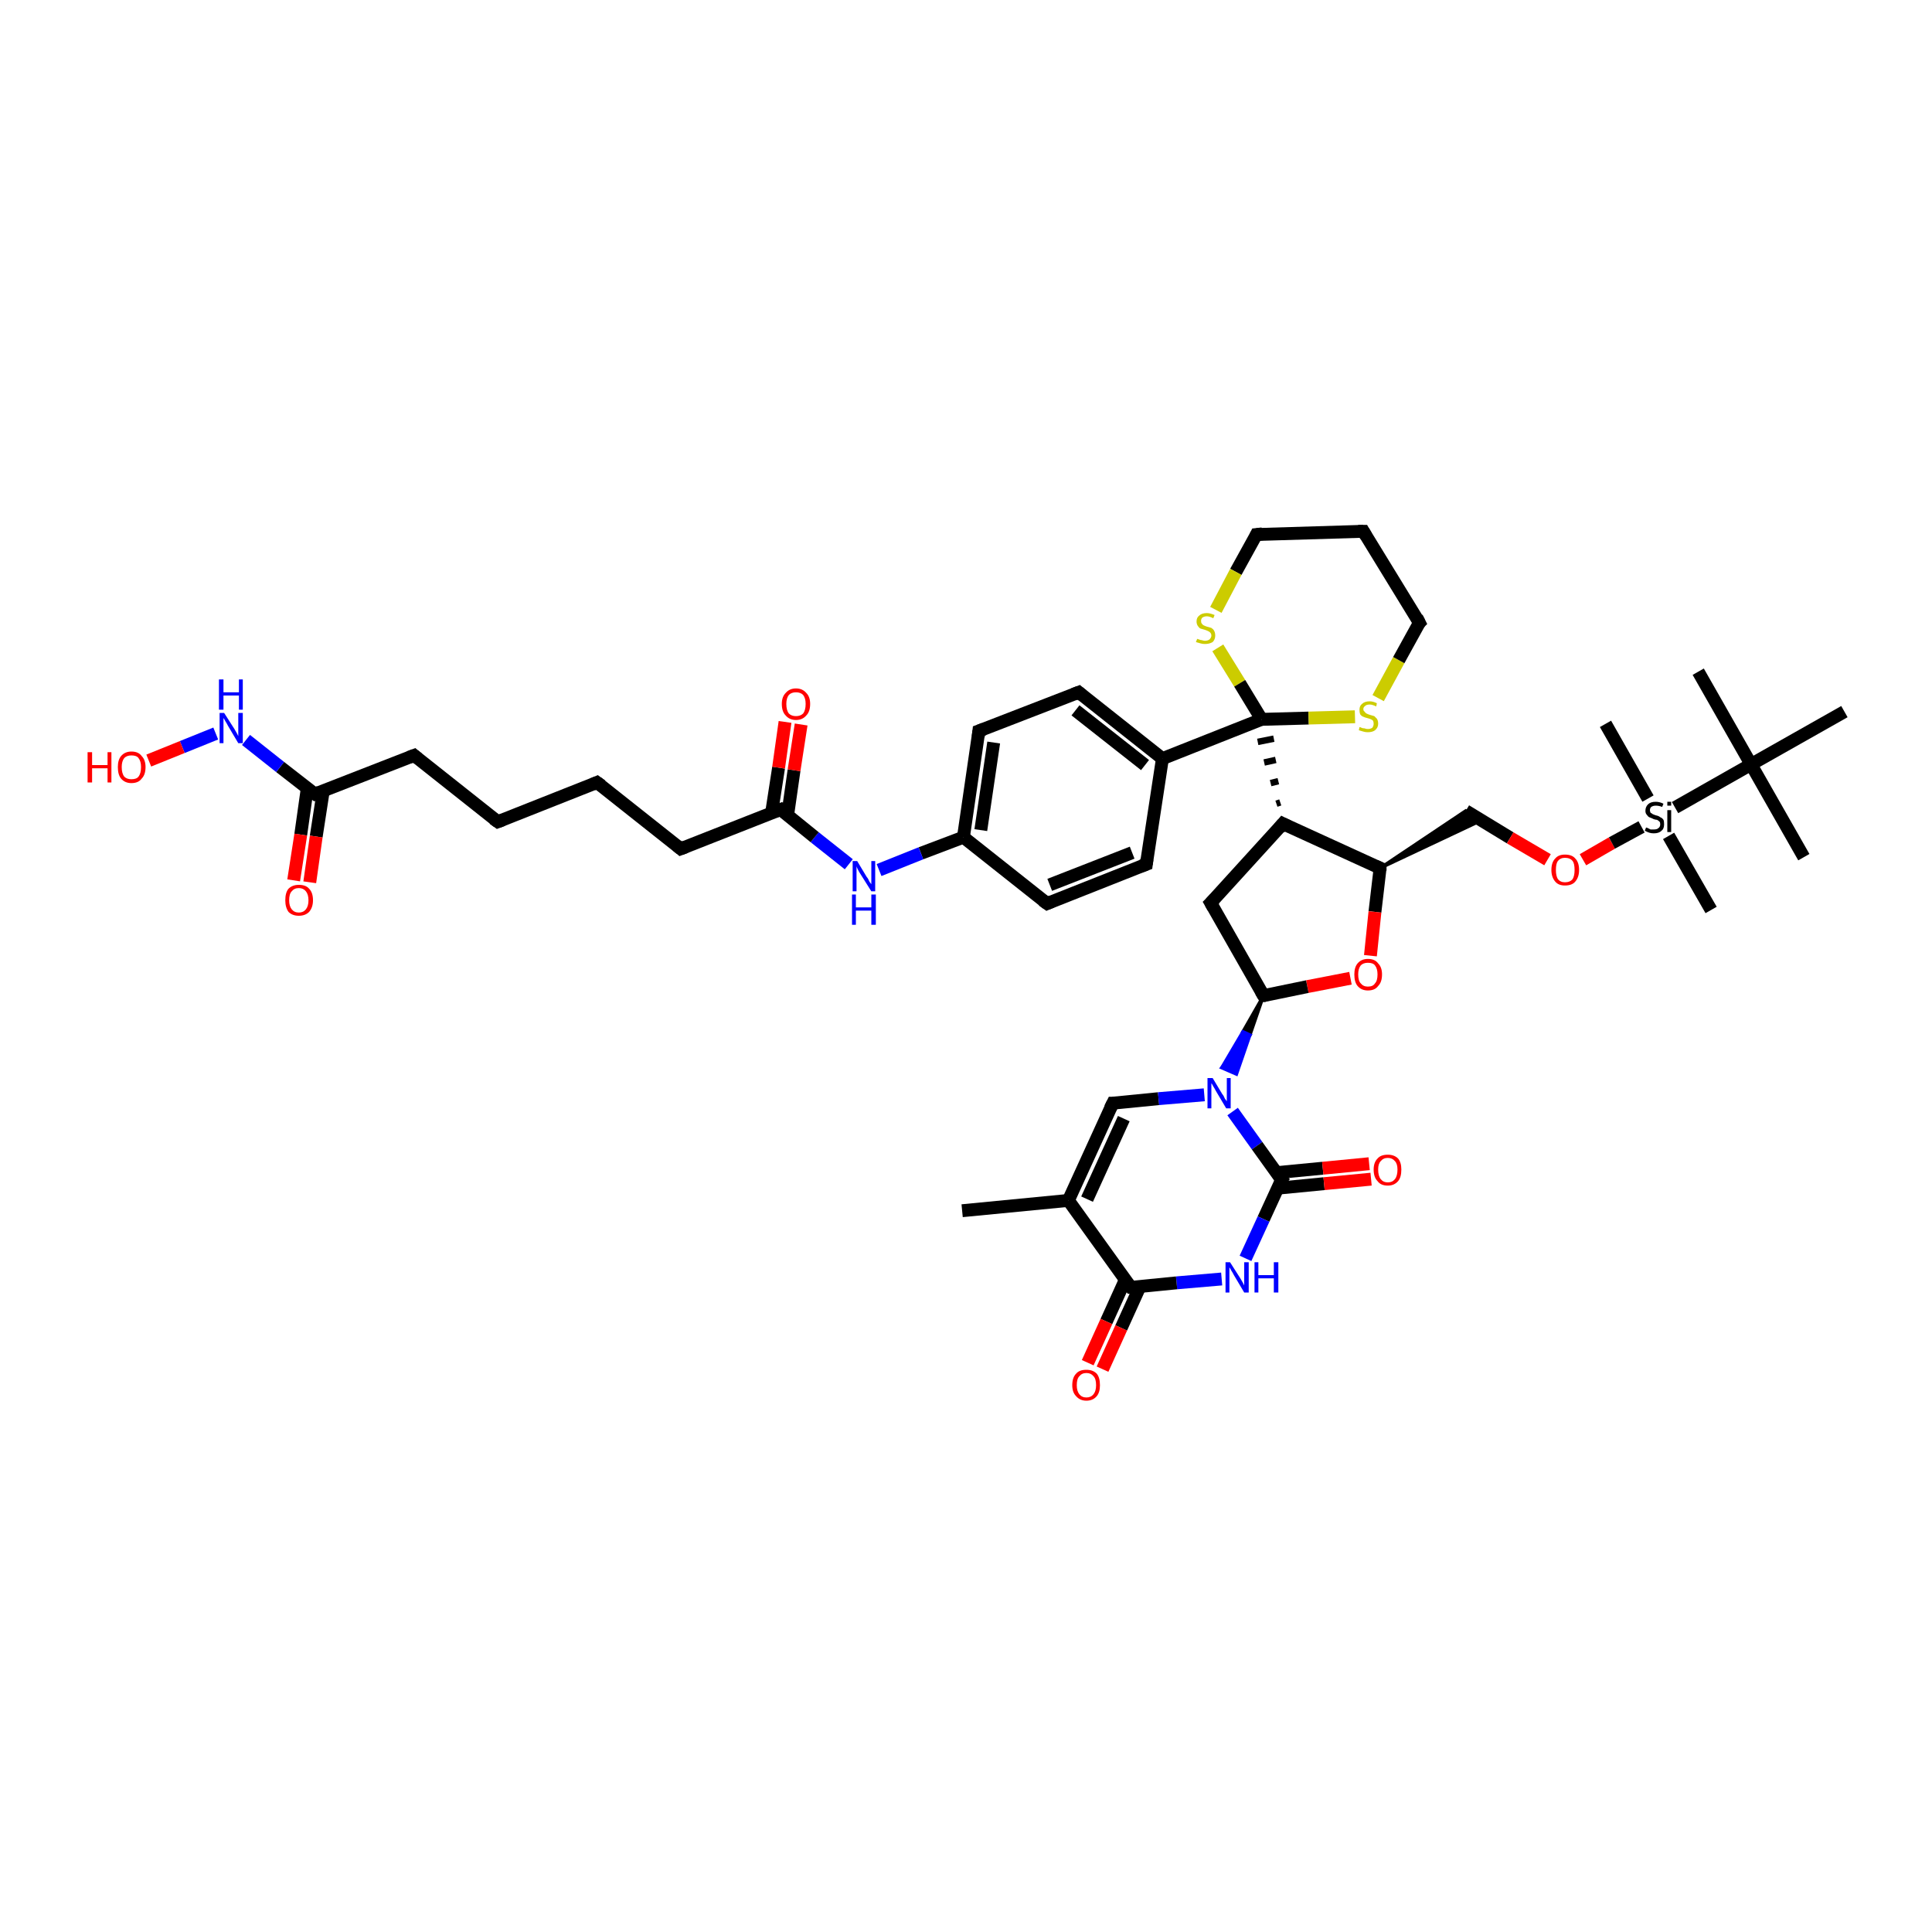 <?xml version='1.0' encoding='iso-8859-1'?>
<svg version='1.1' baseProfile='full'
              xmlns='http://www.w3.org/2000/svg'
                      xmlns:rdkit='http://www.rdkit.org/xml'
                      xmlns:xlink='http://www.w3.org/1999/xlink'
                  xml:space='preserve'
width='300px' height='300px' viewBox='0 0 300 300'>
<!-- END OF HEADER -->
<rect style='opacity:1.0;fill:#FFFFFF;stroke:none' width='300.0' height='300.0' x='0.0' y='0.0'> </rect>
<path class='bond-0 atom-0 atom-1' d='M 149.4,188.0 L 165.9,186.4' style='fill:none;fill-rule:evenodd;stroke:#000000;stroke-width:2.0px;stroke-linecap:butt;stroke-linejoin:miter;stroke-opacity:1' />
<path class='bond-1 atom-1 atom-2' d='M 165.9,186.4 L 172.8,171.3' style='fill:none;fill-rule:evenodd;stroke:#000000;stroke-width:2.0px;stroke-linecap:butt;stroke-linejoin:miter;stroke-opacity:1' />
<path class='bond-1 atom-1 atom-2' d='M 168.8,186.2 L 174.5,173.7' style='fill:none;fill-rule:evenodd;stroke:#000000;stroke-width:2.0px;stroke-linecap:butt;stroke-linejoin:miter;stroke-opacity:1' />
<path class='bond-2 atom-2 atom-3' d='M 172.8,171.3 L 179.9,170.6' style='fill:none;fill-rule:evenodd;stroke:#000000;stroke-width:2.0px;stroke-linecap:butt;stroke-linejoin:miter;stroke-opacity:1' />
<path class='bond-2 atom-2 atom-3' d='M 179.9,170.6 L 187.0,170.0' style='fill:none;fill-rule:evenodd;stroke:#0000FF;stroke-width:2.0px;stroke-linecap:butt;stroke-linejoin:miter;stroke-opacity:1' />
<path class='bond-3 atom-4 atom-3' d='M 196.2,154.6 L 194.1,160.7 L 193.0,160.2 Z' style='fill:#000000;fill-rule:evenodd;fill-opacity:1;stroke:#000000;stroke-width:0.5px;stroke-linecap:butt;stroke-linejoin:miter;stroke-opacity:1;' />
<path class='bond-3 atom-4 atom-3' d='M 194.1,160.7 L 189.7,165.8 L 192.0,166.8 Z' style='fill:#0000FF;fill-rule:evenodd;fill-opacity:1;stroke:#0000FF;stroke-width:0.5px;stroke-linecap:butt;stroke-linejoin:miter;stroke-opacity:1;' />
<path class='bond-3 atom-4 atom-3' d='M 194.1,160.7 L 193.0,160.2 L 189.7,165.8 Z' style='fill:#0000FF;fill-rule:evenodd;fill-opacity:1;stroke:#0000FF;stroke-width:0.5px;stroke-linecap:butt;stroke-linejoin:miter;stroke-opacity:1;' />
<path class='bond-4 atom-4 atom-5' d='M 196.2,154.6 L 188.0,140.2' style='fill:none;fill-rule:evenodd;stroke:#000000;stroke-width:2.0px;stroke-linecap:butt;stroke-linejoin:miter;stroke-opacity:1' />
<path class='bond-5 atom-5 atom-6' d='M 188.0,140.2 L 199.2,127.9' style='fill:none;fill-rule:evenodd;stroke:#000000;stroke-width:2.0px;stroke-linecap:butt;stroke-linejoin:miter;stroke-opacity:1' />
<path class='bond-6 atom-6 atom-7' d='M 199.2,127.9 L 214.3,134.8' style='fill:none;fill-rule:evenodd;stroke:#000000;stroke-width:2.0px;stroke-linecap:butt;stroke-linejoin:miter;stroke-opacity:1' />
<path class='bond-7 atom-7 atom-8' d='M 214.3,134.8 L 227.6,125.9 L 230.0,127.4 Z' style='fill:#000000;fill-rule:evenodd;fill-opacity:1;stroke:#000000;stroke-width:0.5px;stroke-linecap:butt;stroke-linejoin:miter;stroke-opacity:1;' />
<path class='bond-8 atom-8 atom-9' d='M 227.6,125.9 L 234.5,130.1' style='fill:none;fill-rule:evenodd;stroke:#000000;stroke-width:2.0px;stroke-linecap:butt;stroke-linejoin:miter;stroke-opacity:1' />
<path class='bond-8 atom-8 atom-9' d='M 234.5,130.1 L 240.3,133.5' style='fill:none;fill-rule:evenodd;stroke:#FF0000;stroke-width:2.0px;stroke-linecap:butt;stroke-linejoin:miter;stroke-opacity:1' />
<path class='bond-9 atom-9 atom-10' d='M 245.8,133.5 L 250.3,130.9' style='fill:none;fill-rule:evenodd;stroke:#FF0000;stroke-width:2.0px;stroke-linecap:butt;stroke-linejoin:miter;stroke-opacity:1' />
<path class='bond-9 atom-9 atom-10' d='M 250.3,130.9 L 254.9,128.4' style='fill:none;fill-rule:evenodd;stroke:#000000;stroke-width:2.0px;stroke-linecap:butt;stroke-linejoin:miter;stroke-opacity:1' />
<path class='bond-10 atom-10 atom-11' d='M 259.1,129.8 L 265.7,141.3' style='fill:none;fill-rule:evenodd;stroke:#000000;stroke-width:2.0px;stroke-linecap:butt;stroke-linejoin:miter;stroke-opacity:1' />
<path class='bond-11 atom-10 atom-12' d='M 255.9,124.0 L 249.3,112.4' style='fill:none;fill-rule:evenodd;stroke:#000000;stroke-width:2.0px;stroke-linecap:butt;stroke-linejoin:miter;stroke-opacity:1' />
<path class='bond-12 atom-10 atom-13' d='M 260.1,125.4 L 271.9,118.7' style='fill:none;fill-rule:evenodd;stroke:#000000;stroke-width:2.0px;stroke-linecap:butt;stroke-linejoin:miter;stroke-opacity:1' />
<path class='bond-13 atom-13 atom-14' d='M 271.9,118.7 L 263.7,104.3' style='fill:none;fill-rule:evenodd;stroke:#000000;stroke-width:2.0px;stroke-linecap:butt;stroke-linejoin:miter;stroke-opacity:1' />
<path class='bond-14 atom-13 atom-15' d='M 271.9,118.7 L 280.1,133.1' style='fill:none;fill-rule:evenodd;stroke:#000000;stroke-width:2.0px;stroke-linecap:butt;stroke-linejoin:miter;stroke-opacity:1' />
<path class='bond-15 atom-13 atom-16' d='M 271.9,118.7 L 286.4,110.5' style='fill:none;fill-rule:evenodd;stroke:#000000;stroke-width:2.0px;stroke-linecap:butt;stroke-linejoin:miter;stroke-opacity:1' />
<path class='bond-16 atom-7 atom-17' d='M 214.3,134.8 L 213.5,141.6' style='fill:none;fill-rule:evenodd;stroke:#000000;stroke-width:2.0px;stroke-linecap:butt;stroke-linejoin:miter;stroke-opacity:1' />
<path class='bond-16 atom-7 atom-17' d='M 213.5,141.6 L 212.8,148.4' style='fill:none;fill-rule:evenodd;stroke:#FF0000;stroke-width:2.0px;stroke-linecap:butt;stroke-linejoin:miter;stroke-opacity:1' />
<path class='bond-17 atom-6 atom-18' d='M 198.8,124.6 L 198.2,124.8' style='fill:none;fill-rule:evenodd;stroke:#000000;stroke-width:1.0px;stroke-linecap:butt;stroke-linejoin:miter;stroke-opacity:1' />
<path class='bond-17 atom-6 atom-18' d='M 198.5,121.3 L 197.3,121.6' style='fill:none;fill-rule:evenodd;stroke:#000000;stroke-width:1.0px;stroke-linecap:butt;stroke-linejoin:miter;stroke-opacity:1' />
<path class='bond-17 atom-6 atom-18' d='M 198.1,118.0 L 196.3,118.4' style='fill:none;fill-rule:evenodd;stroke:#000000;stroke-width:1.0px;stroke-linecap:butt;stroke-linejoin:miter;stroke-opacity:1' />
<path class='bond-17 atom-6 atom-18' d='M 197.8,114.7 L 195.3,115.2' style='fill:none;fill-rule:evenodd;stroke:#000000;stroke-width:1.0px;stroke-linecap:butt;stroke-linejoin:miter;stroke-opacity:1' />
<path class='bond-18 atom-18 atom-19' d='M 195.9,111.7 L 203.2,111.5' style='fill:none;fill-rule:evenodd;stroke:#000000;stroke-width:2.0px;stroke-linecap:butt;stroke-linejoin:miter;stroke-opacity:1' />
<path class='bond-18 atom-18 atom-19' d='M 203.2,111.5 L 210.4,111.3' style='fill:none;fill-rule:evenodd;stroke:#CCCC00;stroke-width:2.0px;stroke-linecap:butt;stroke-linejoin:miter;stroke-opacity:1' />
<path class='bond-19 atom-19 atom-20' d='M 214.0,108.4 L 217.2,102.5' style='fill:none;fill-rule:evenodd;stroke:#CCCC00;stroke-width:2.0px;stroke-linecap:butt;stroke-linejoin:miter;stroke-opacity:1' />
<path class='bond-19 atom-19 atom-20' d='M 217.2,102.5 L 220.4,96.7' style='fill:none;fill-rule:evenodd;stroke:#000000;stroke-width:2.0px;stroke-linecap:butt;stroke-linejoin:miter;stroke-opacity:1' />
<path class='bond-20 atom-20 atom-21' d='M 220.4,96.7 L 211.7,82.5' style='fill:none;fill-rule:evenodd;stroke:#000000;stroke-width:2.0px;stroke-linecap:butt;stroke-linejoin:miter;stroke-opacity:1' />
<path class='bond-21 atom-21 atom-22' d='M 211.7,82.5 L 195.1,83.0' style='fill:none;fill-rule:evenodd;stroke:#000000;stroke-width:2.0px;stroke-linecap:butt;stroke-linejoin:miter;stroke-opacity:1' />
<path class='bond-22 atom-22 atom-23' d='M 195.1,83.0 L 191.9,88.8' style='fill:none;fill-rule:evenodd;stroke:#000000;stroke-width:2.0px;stroke-linecap:butt;stroke-linejoin:miter;stroke-opacity:1' />
<path class='bond-22 atom-22 atom-23' d='M 191.9,88.8 L 188.8,94.7' style='fill:none;fill-rule:evenodd;stroke:#CCCC00;stroke-width:2.0px;stroke-linecap:butt;stroke-linejoin:miter;stroke-opacity:1' />
<path class='bond-23 atom-18 atom-24' d='M 195.9,111.7 L 180.5,117.8' style='fill:none;fill-rule:evenodd;stroke:#000000;stroke-width:2.0px;stroke-linecap:butt;stroke-linejoin:miter;stroke-opacity:1' />
<path class='bond-24 atom-24 atom-25' d='M 180.5,117.8 L 167.5,107.5' style='fill:none;fill-rule:evenodd;stroke:#000000;stroke-width:2.0px;stroke-linecap:butt;stroke-linejoin:miter;stroke-opacity:1' />
<path class='bond-24 atom-24 atom-25' d='M 177.8,118.8 L 167.0,110.3' style='fill:none;fill-rule:evenodd;stroke:#000000;stroke-width:2.0px;stroke-linecap:butt;stroke-linejoin:miter;stroke-opacity:1' />
<path class='bond-25 atom-25 atom-26' d='M 167.5,107.5 L 152.0,113.5' style='fill:none;fill-rule:evenodd;stroke:#000000;stroke-width:2.0px;stroke-linecap:butt;stroke-linejoin:miter;stroke-opacity:1' />
<path class='bond-26 atom-26 atom-27' d='M 152.0,113.5 L 149.6,130.0' style='fill:none;fill-rule:evenodd;stroke:#000000;stroke-width:2.0px;stroke-linecap:butt;stroke-linejoin:miter;stroke-opacity:1' />
<path class='bond-26 atom-26 atom-27' d='M 154.3,115.3 L 152.3,128.9' style='fill:none;fill-rule:evenodd;stroke:#000000;stroke-width:2.0px;stroke-linecap:butt;stroke-linejoin:miter;stroke-opacity:1' />
<path class='bond-27 atom-27 atom-28' d='M 149.6,130.0 L 143.0,132.5' style='fill:none;fill-rule:evenodd;stroke:#000000;stroke-width:2.0px;stroke-linecap:butt;stroke-linejoin:miter;stroke-opacity:1' />
<path class='bond-27 atom-27 atom-28' d='M 143.0,132.5 L 136.5,135.1' style='fill:none;fill-rule:evenodd;stroke:#0000FF;stroke-width:2.0px;stroke-linecap:butt;stroke-linejoin:miter;stroke-opacity:1' />
<path class='bond-28 atom-28 atom-29' d='M 131.8,134.2 L 126.5,130.0' style='fill:none;fill-rule:evenodd;stroke:#0000FF;stroke-width:2.0px;stroke-linecap:butt;stroke-linejoin:miter;stroke-opacity:1' />
<path class='bond-28 atom-28 atom-29' d='M 126.5,130.0 L 121.2,125.7' style='fill:none;fill-rule:evenodd;stroke:#000000;stroke-width:2.0px;stroke-linecap:butt;stroke-linejoin:miter;stroke-opacity:1' />
<path class='bond-29 atom-29 atom-30' d='M 122.3,126.6 L 123.3,119.6' style='fill:none;fill-rule:evenodd;stroke:#000000;stroke-width:2.0px;stroke-linecap:butt;stroke-linejoin:miter;stroke-opacity:1' />
<path class='bond-29 atom-29 atom-30' d='M 123.3,119.6 L 124.4,112.5' style='fill:none;fill-rule:evenodd;stroke:#FF0000;stroke-width:2.0px;stroke-linecap:butt;stroke-linejoin:miter;stroke-opacity:1' />
<path class='bond-29 atom-29 atom-30' d='M 119.8,126.3 L 120.9,119.2' style='fill:none;fill-rule:evenodd;stroke:#000000;stroke-width:2.0px;stroke-linecap:butt;stroke-linejoin:miter;stroke-opacity:1' />
<path class='bond-29 atom-29 atom-30' d='M 120.9,119.2 L 121.9,112.1' style='fill:none;fill-rule:evenodd;stroke:#FF0000;stroke-width:2.0px;stroke-linecap:butt;stroke-linejoin:miter;stroke-opacity:1' />
<path class='bond-30 atom-29 atom-31' d='M 121.2,125.7 L 105.7,131.8' style='fill:none;fill-rule:evenodd;stroke:#000000;stroke-width:2.0px;stroke-linecap:butt;stroke-linejoin:miter;stroke-opacity:1' />
<path class='bond-31 atom-31 atom-32' d='M 105.7,131.8 L 92.7,121.5' style='fill:none;fill-rule:evenodd;stroke:#000000;stroke-width:2.0px;stroke-linecap:butt;stroke-linejoin:miter;stroke-opacity:1' />
<path class='bond-32 atom-32 atom-33' d='M 92.7,121.5 L 77.3,127.6' style='fill:none;fill-rule:evenodd;stroke:#000000;stroke-width:2.0px;stroke-linecap:butt;stroke-linejoin:miter;stroke-opacity:1' />
<path class='bond-33 atom-33 atom-34' d='M 77.3,127.6 L 64.3,117.3' style='fill:none;fill-rule:evenodd;stroke:#000000;stroke-width:2.0px;stroke-linecap:butt;stroke-linejoin:miter;stroke-opacity:1' />
<path class='bond-34 atom-34 atom-35' d='M 64.3,117.3 L 48.9,123.3' style='fill:none;fill-rule:evenodd;stroke:#000000;stroke-width:2.0px;stroke-linecap:butt;stroke-linejoin:miter;stroke-opacity:1' />
<path class='bond-35 atom-35 atom-36' d='M 47.7,122.5 L 46.7,129.6' style='fill:none;fill-rule:evenodd;stroke:#000000;stroke-width:2.0px;stroke-linecap:butt;stroke-linejoin:miter;stroke-opacity:1' />
<path class='bond-35 atom-35 atom-36' d='M 46.7,129.6 L 45.6,136.7' style='fill:none;fill-rule:evenodd;stroke:#FF0000;stroke-width:2.0px;stroke-linecap:butt;stroke-linejoin:miter;stroke-opacity:1' />
<path class='bond-35 atom-35 atom-36' d='M 50.2,122.8 L 49.1,129.9' style='fill:none;fill-rule:evenodd;stroke:#000000;stroke-width:2.0px;stroke-linecap:butt;stroke-linejoin:miter;stroke-opacity:1' />
<path class='bond-35 atom-35 atom-36' d='M 49.1,129.9 L 48.1,137.0' style='fill:none;fill-rule:evenodd;stroke:#FF0000;stroke-width:2.0px;stroke-linecap:butt;stroke-linejoin:miter;stroke-opacity:1' />
<path class='bond-36 atom-35 atom-37' d='M 48.9,123.3 L 43.5,119.1' style='fill:none;fill-rule:evenodd;stroke:#000000;stroke-width:2.0px;stroke-linecap:butt;stroke-linejoin:miter;stroke-opacity:1' />
<path class='bond-36 atom-35 atom-37' d='M 43.5,119.1 L 38.2,114.9' style='fill:none;fill-rule:evenodd;stroke:#0000FF;stroke-width:2.0px;stroke-linecap:butt;stroke-linejoin:miter;stroke-opacity:1' />
<path class='bond-37 atom-37 atom-38' d='M 33.5,113.9 L 28.3,116.0' style='fill:none;fill-rule:evenodd;stroke:#0000FF;stroke-width:2.0px;stroke-linecap:butt;stroke-linejoin:miter;stroke-opacity:1' />
<path class='bond-37 atom-37 atom-38' d='M 28.3,116.0 L 23.1,118.1' style='fill:none;fill-rule:evenodd;stroke:#FF0000;stroke-width:2.0px;stroke-linecap:butt;stroke-linejoin:miter;stroke-opacity:1' />
<path class='bond-38 atom-27 atom-39' d='M 149.6,130.0 L 162.6,140.3' style='fill:none;fill-rule:evenodd;stroke:#000000;stroke-width:2.0px;stroke-linecap:butt;stroke-linejoin:miter;stroke-opacity:1' />
<path class='bond-39 atom-39 atom-40' d='M 162.6,140.3 L 178.0,134.2' style='fill:none;fill-rule:evenodd;stroke:#000000;stroke-width:2.0px;stroke-linecap:butt;stroke-linejoin:miter;stroke-opacity:1' />
<path class='bond-39 atom-39 atom-40' d='M 163.0,137.4 L 175.8,132.4' style='fill:none;fill-rule:evenodd;stroke:#000000;stroke-width:2.0px;stroke-linecap:butt;stroke-linejoin:miter;stroke-opacity:1' />
<path class='bond-40 atom-3 atom-41' d='M 191.4,172.6 L 195.2,177.9' style='fill:none;fill-rule:evenodd;stroke:#0000FF;stroke-width:2.0px;stroke-linecap:butt;stroke-linejoin:miter;stroke-opacity:1' />
<path class='bond-40 atom-3 atom-41' d='M 195.2,177.9 L 199.0,183.2' style='fill:none;fill-rule:evenodd;stroke:#000000;stroke-width:2.0px;stroke-linecap:butt;stroke-linejoin:miter;stroke-opacity:1' />
<path class='bond-41 atom-41 atom-42' d='M 198.4,184.5 L 205.6,183.8' style='fill:none;fill-rule:evenodd;stroke:#000000;stroke-width:2.0px;stroke-linecap:butt;stroke-linejoin:miter;stroke-opacity:1' />
<path class='bond-41 atom-41 atom-42' d='M 205.6,183.8 L 212.9,183.1' style='fill:none;fill-rule:evenodd;stroke:#FF0000;stroke-width:2.0px;stroke-linecap:butt;stroke-linejoin:miter;stroke-opacity:1' />
<path class='bond-41 atom-41 atom-42' d='M 198.1,182.1 L 205.4,181.4' style='fill:none;fill-rule:evenodd;stroke:#000000;stroke-width:2.0px;stroke-linecap:butt;stroke-linejoin:miter;stroke-opacity:1' />
<path class='bond-41 atom-41 atom-42' d='M 205.4,181.4 L 212.6,180.7' style='fill:none;fill-rule:evenodd;stroke:#FF0000;stroke-width:2.0px;stroke-linecap:butt;stroke-linejoin:miter;stroke-opacity:1' />
<path class='bond-42 atom-41 atom-43' d='M 199.0,183.2 L 196.2,189.3' style='fill:none;fill-rule:evenodd;stroke:#000000;stroke-width:2.0px;stroke-linecap:butt;stroke-linejoin:miter;stroke-opacity:1' />
<path class='bond-42 atom-41 atom-43' d='M 196.2,189.3 L 193.4,195.4' style='fill:none;fill-rule:evenodd;stroke:#0000FF;stroke-width:2.0px;stroke-linecap:butt;stroke-linejoin:miter;stroke-opacity:1' />
<path class='bond-43 atom-43 atom-44' d='M 189.7,198.6 L 182.7,199.2' style='fill:none;fill-rule:evenodd;stroke:#0000FF;stroke-width:2.0px;stroke-linecap:butt;stroke-linejoin:miter;stroke-opacity:1' />
<path class='bond-43 atom-43 atom-44' d='M 182.7,199.2 L 175.6,199.9' style='fill:none;fill-rule:evenodd;stroke:#000000;stroke-width:2.0px;stroke-linecap:butt;stroke-linejoin:miter;stroke-opacity:1' />
<path class='bond-44 atom-44 atom-45' d='M 174.7,198.8 L 171.8,205.2' style='fill:none;fill-rule:evenodd;stroke:#000000;stroke-width:2.0px;stroke-linecap:butt;stroke-linejoin:miter;stroke-opacity:1' />
<path class='bond-44 atom-44 atom-45' d='M 171.8,205.2 L 168.9,211.6' style='fill:none;fill-rule:evenodd;stroke:#FF0000;stroke-width:2.0px;stroke-linecap:butt;stroke-linejoin:miter;stroke-opacity:1' />
<path class='bond-44 atom-44 atom-45' d='M 177.0,199.8 L 174.1,206.2' style='fill:none;fill-rule:evenodd;stroke:#000000;stroke-width:2.0px;stroke-linecap:butt;stroke-linejoin:miter;stroke-opacity:1' />
<path class='bond-44 atom-44 atom-45' d='M 174.1,206.2 L 171.2,212.6' style='fill:none;fill-rule:evenodd;stroke:#FF0000;stroke-width:2.0px;stroke-linecap:butt;stroke-linejoin:miter;stroke-opacity:1' />
<path class='bond-45 atom-44 atom-1' d='M 175.6,199.9 L 165.9,186.4' style='fill:none;fill-rule:evenodd;stroke:#000000;stroke-width:2.0px;stroke-linecap:butt;stroke-linejoin:miter;stroke-opacity:1' />
<path class='bond-46 atom-17 atom-4' d='M 209.7,151.9 L 203.0,153.2' style='fill:none;fill-rule:evenodd;stroke:#FF0000;stroke-width:2.0px;stroke-linecap:butt;stroke-linejoin:miter;stroke-opacity:1' />
<path class='bond-46 atom-17 atom-4' d='M 203.0,153.2 L 196.2,154.6' style='fill:none;fill-rule:evenodd;stroke:#000000;stroke-width:2.0px;stroke-linecap:butt;stroke-linejoin:miter;stroke-opacity:1' />
<path class='bond-47 atom-23 atom-18' d='M 189.1,100.6 L 192.5,106.1' style='fill:none;fill-rule:evenodd;stroke:#CCCC00;stroke-width:2.0px;stroke-linecap:butt;stroke-linejoin:miter;stroke-opacity:1' />
<path class='bond-47 atom-23 atom-18' d='M 192.5,106.1 L 195.9,111.7' style='fill:none;fill-rule:evenodd;stroke:#000000;stroke-width:2.0px;stroke-linecap:butt;stroke-linejoin:miter;stroke-opacity:1' />
<path class='bond-48 atom-40 atom-24' d='M 178.0,134.2 L 180.5,117.8' style='fill:none;fill-rule:evenodd;stroke:#000000;stroke-width:2.0px;stroke-linecap:butt;stroke-linejoin:miter;stroke-opacity:1' />
<path d='M 172.4,172.1 L 172.8,171.3 L 173.1,171.3' style='fill:none;stroke:#000000;stroke-width:2.0px;stroke-linecap:butt;stroke-linejoin:miter;stroke-opacity:1;' />
<path d='M 195.8,153.9 L 196.2,154.6 L 196.5,154.6' style='fill:none;stroke:#000000;stroke-width:2.0px;stroke-linecap:butt;stroke-linejoin:miter;stroke-opacity:1;' />
<path d='M 188.4,140.9 L 188.0,140.2 L 188.6,139.6' style='fill:none;stroke:#000000;stroke-width:2.0px;stroke-linecap:butt;stroke-linejoin:miter;stroke-opacity:1;' />
<path d='M 198.6,128.6 L 199.2,127.9 L 200.0,128.3' style='fill:none;stroke:#000000;stroke-width:2.0px;stroke-linecap:butt;stroke-linejoin:miter;stroke-opacity:1;' />
<path d='M 213.6,134.5 L 214.3,134.8 L 214.3,135.2' style='fill:none;stroke:#000000;stroke-width:2.0px;stroke-linecap:butt;stroke-linejoin:miter;stroke-opacity:1;' />
<path d='M 220.2,96.9 L 220.4,96.7 L 220.0,95.9' style='fill:none;stroke:#000000;stroke-width:2.0px;stroke-linecap:butt;stroke-linejoin:miter;stroke-opacity:1;' />
<path d='M 212.1,83.2 L 211.7,82.5 L 210.9,82.5' style='fill:none;stroke:#000000;stroke-width:2.0px;stroke-linecap:butt;stroke-linejoin:miter;stroke-opacity:1;' />
<path d='M 196.0,82.9 L 195.1,83.0 L 195.0,83.2' style='fill:none;stroke:#000000;stroke-width:2.0px;stroke-linecap:butt;stroke-linejoin:miter;stroke-opacity:1;' />
<path d='M 168.1,108.0 L 167.5,107.5 L 166.7,107.8' style='fill:none;stroke:#000000;stroke-width:2.0px;stroke-linecap:butt;stroke-linejoin:miter;stroke-opacity:1;' />
<path d='M 152.8,113.2 L 152.0,113.5 L 151.9,114.4' style='fill:none;stroke:#000000;stroke-width:2.0px;stroke-linecap:butt;stroke-linejoin:miter;stroke-opacity:1;' />
<path d='M 121.4,125.9 L 121.2,125.7 L 120.4,126.0' style='fill:none;stroke:#000000;stroke-width:2.0px;stroke-linecap:butt;stroke-linejoin:miter;stroke-opacity:1;' />
<path d='M 106.5,131.5 L 105.7,131.8 L 105.1,131.3' style='fill:none;stroke:#000000;stroke-width:2.0px;stroke-linecap:butt;stroke-linejoin:miter;stroke-opacity:1;' />
<path d='M 93.4,122.0 L 92.7,121.5 L 92.0,121.8' style='fill:none;stroke:#000000;stroke-width:2.0px;stroke-linecap:butt;stroke-linejoin:miter;stroke-opacity:1;' />
<path d='M 78.1,127.3 L 77.3,127.6 L 76.6,127.1' style='fill:none;stroke:#000000;stroke-width:2.0px;stroke-linecap:butt;stroke-linejoin:miter;stroke-opacity:1;' />
<path d='M 64.9,117.8 L 64.3,117.3 L 63.5,117.6' style='fill:none;stroke:#000000;stroke-width:2.0px;stroke-linecap:butt;stroke-linejoin:miter;stroke-opacity:1;' />
<path d='M 49.6,123.0 L 48.9,123.3 L 48.6,123.1' style='fill:none;stroke:#000000;stroke-width:2.0px;stroke-linecap:butt;stroke-linejoin:miter;stroke-opacity:1;' />
<path d='M 161.9,139.8 L 162.6,140.3 L 163.3,140.0' style='fill:none;stroke:#000000;stroke-width:2.0px;stroke-linecap:butt;stroke-linejoin:miter;stroke-opacity:1;' />
<path d='M 177.2,134.5 L 178.0,134.2 L 178.1,133.4' style='fill:none;stroke:#000000;stroke-width:2.0px;stroke-linecap:butt;stroke-linejoin:miter;stroke-opacity:1;' />
<path d='M 198.8,183.0 L 199.0,183.2 L 198.8,183.5' style='fill:none;stroke:#000000;stroke-width:2.0px;stroke-linecap:butt;stroke-linejoin:miter;stroke-opacity:1;' />
<path d='M 175.9,199.9 L 175.6,199.9 L 175.1,199.3' style='fill:none;stroke:#000000;stroke-width:2.0px;stroke-linecap:butt;stroke-linejoin:miter;stroke-opacity:1;' />
<path class='atom-3' d='M 188.3 167.4
L 189.8 169.9
Q 190.0 170.1, 190.2 170.6
Q 190.5 171.0, 190.5 171.0
L 190.5 167.4
L 191.1 167.4
L 191.1 172.1
L 190.4 172.1
L 188.8 169.4
Q 188.6 169.0, 188.4 168.7
Q 188.2 168.3, 188.1 168.2
L 188.1 172.1
L 187.5 172.1
L 187.5 167.4
L 188.3 167.4
' fill='#0000FF'/>
<path class='atom-9' d='M 240.9 135.1
Q 240.9 133.9, 241.5 133.3
Q 242.0 132.7, 243.0 132.7
Q 244.1 132.7, 244.6 133.3
Q 245.2 133.9, 245.2 135.1
Q 245.2 136.2, 244.6 136.9
Q 244.1 137.5, 243.0 137.5
Q 242.0 137.5, 241.5 136.9
Q 240.9 136.2, 240.9 135.1
M 243.0 137.0
Q 243.8 137.0, 244.2 136.5
Q 244.5 136.0, 244.5 135.1
Q 244.5 134.1, 244.2 133.7
Q 243.8 133.2, 243.0 133.2
Q 242.3 133.2, 241.9 133.7
Q 241.6 134.1, 241.6 135.1
Q 241.6 136.0, 241.9 136.5
Q 242.3 137.0, 243.0 137.0
' fill='#FF0000'/>
<path class='atom-10' d='M 255.6 128.5
Q 255.7 128.5, 255.9 128.6
Q 256.1 128.7, 256.3 128.8
Q 256.6 128.8, 256.8 128.8
Q 257.3 128.8, 257.5 128.6
Q 257.8 128.4, 257.8 128.0
Q 257.8 127.7, 257.7 127.6
Q 257.5 127.4, 257.3 127.3
Q 257.1 127.3, 256.8 127.2
Q 256.4 127.0, 256.1 126.9
Q 255.9 126.8, 255.7 126.5
Q 255.5 126.3, 255.5 125.9
Q 255.5 125.3, 255.9 124.9
Q 256.3 124.5, 257.1 124.5
Q 257.7 124.5, 258.3 124.8
L 258.1 125.3
Q 257.6 125.1, 257.1 125.1
Q 256.7 125.1, 256.4 125.3
Q 256.2 125.5, 256.2 125.8
Q 256.2 126.0, 256.3 126.2
Q 256.5 126.3, 256.6 126.4
Q 256.8 126.5, 257.1 126.6
Q 257.6 126.7, 257.8 126.9
Q 258.1 127.0, 258.3 127.3
Q 258.4 127.5, 258.4 128.0
Q 258.4 128.7, 258.0 129.0
Q 257.6 129.4, 256.8 129.4
Q 256.4 129.4, 256.1 129.3
Q 255.8 129.2, 255.4 129.0
L 255.6 128.5
' fill='#000000'/>
<path class='atom-10' d='M 258.9 124.5
L 259.5 124.5
L 259.5 125.1
L 258.9 125.1
L 258.9 124.5
M 258.9 125.8
L 259.5 125.8
L 259.5 129.2
L 258.9 129.2
L 258.9 125.8
' fill='#000000'/>
<path class='atom-17' d='M 210.3 151.3
Q 210.3 150.2, 210.8 149.6
Q 211.4 148.9, 212.4 148.9
Q 213.5 148.9, 214.0 149.6
Q 214.6 150.2, 214.6 151.3
Q 214.6 152.5, 214.0 153.1
Q 213.5 153.8, 212.4 153.8
Q 211.4 153.8, 210.8 153.1
Q 210.3 152.5, 210.3 151.3
M 212.4 153.2
Q 213.2 153.2, 213.5 152.7
Q 213.9 152.3, 213.9 151.3
Q 213.9 150.4, 213.5 149.9
Q 213.2 149.5, 212.4 149.5
Q 211.7 149.5, 211.3 149.9
Q 210.9 150.4, 210.9 151.3
Q 210.9 152.3, 211.3 152.7
Q 211.7 153.2, 212.4 153.2
' fill='#FF0000'/>
<path class='atom-19' d='M 211.1 112.9
Q 211.2 112.9, 211.4 113.0
Q 211.6 113.1, 211.9 113.1
Q 212.1 113.2, 212.4 113.2
Q 212.8 113.2, 213.1 113.0
Q 213.3 112.7, 213.3 112.4
Q 213.3 112.1, 213.2 111.9
Q 213.1 111.8, 212.9 111.7
Q 212.7 111.6, 212.3 111.5
Q 211.9 111.4, 211.7 111.3
Q 211.4 111.2, 211.2 110.9
Q 211.1 110.6, 211.1 110.2
Q 211.1 109.6, 211.5 109.3
Q 211.9 108.9, 212.7 108.9
Q 213.2 108.9, 213.8 109.2
L 213.7 109.7
Q 213.1 109.4, 212.7 109.4
Q 212.2 109.4, 212.0 109.6
Q 211.7 109.8, 211.7 110.1
Q 211.7 110.4, 211.9 110.5
Q 212.0 110.7, 212.2 110.8
Q 212.4 110.9, 212.7 111.0
Q 213.1 111.1, 213.4 111.2
Q 213.6 111.4, 213.8 111.6
Q 214.0 111.9, 214.0 112.4
Q 214.0 113.0, 213.5 113.4
Q 213.1 113.7, 212.4 113.7
Q 212.0 113.7, 211.7 113.6
Q 211.3 113.5, 211.0 113.4
L 211.1 112.9
' fill='#CCCC00'/>
<path class='atom-23' d='M 185.9 99.2
Q 185.9 99.2, 186.2 99.3
Q 186.4 99.4, 186.6 99.4
Q 186.9 99.5, 187.1 99.5
Q 187.5 99.5, 187.8 99.3
Q 188.1 99.0, 188.1 98.7
Q 188.1 98.4, 187.9 98.2
Q 187.8 98.1, 187.6 98.0
Q 187.4 97.9, 187.1 97.8
Q 186.7 97.7, 186.4 97.6
Q 186.2 97.5, 186.0 97.2
Q 185.8 96.9, 185.8 96.5
Q 185.8 95.9, 186.2 95.6
Q 186.6 95.2, 187.4 95.2
Q 187.9 95.2, 188.6 95.5
L 188.4 96.0
Q 187.8 95.7, 187.4 95.7
Q 187.0 95.7, 186.7 95.9
Q 186.5 96.1, 186.5 96.4
Q 186.5 96.7, 186.6 96.8
Q 186.7 97.0, 186.9 97.1
Q 187.1 97.2, 187.4 97.3
Q 187.8 97.4, 188.1 97.5
Q 188.4 97.7, 188.5 97.9
Q 188.7 98.2, 188.7 98.7
Q 188.7 99.3, 188.3 99.7
Q 187.8 100.0, 187.1 100.0
Q 186.7 100.0, 186.4 99.9
Q 186.1 99.8, 185.7 99.7
L 185.9 99.2
' fill='#CCCC00'/>
<path class='atom-28' d='M 133.1 133.7
L 134.6 136.2
Q 134.8 136.4, 135.0 136.9
Q 135.3 137.3, 135.3 137.3
L 135.3 133.7
L 135.9 133.7
L 135.9 138.4
L 135.3 138.4
L 133.6 135.7
Q 133.4 135.4, 133.2 135.0
Q 133.0 134.6, 133.0 134.5
L 133.0 138.4
L 132.4 138.4
L 132.4 133.7
L 133.1 133.7
' fill='#0000FF'/>
<path class='atom-28' d='M 132.3 138.9
L 132.9 138.9
L 132.9 140.9
L 135.3 140.9
L 135.3 138.9
L 136.0 138.9
L 136.0 143.6
L 135.3 143.6
L 135.3 141.4
L 132.9 141.4
L 132.9 143.6
L 132.3 143.6
L 132.3 138.9
' fill='#0000FF'/>
<path class='atom-30' d='M 121.4 109.3
Q 121.4 108.2, 122.0 107.6
Q 122.6 106.9, 123.6 106.9
Q 124.6 106.9, 125.2 107.6
Q 125.8 108.2, 125.8 109.3
Q 125.8 110.5, 125.2 111.1
Q 124.6 111.8, 123.6 111.8
Q 122.6 111.8, 122.0 111.1
Q 121.4 110.5, 121.4 109.3
M 123.6 111.2
Q 124.3 111.2, 124.7 110.8
Q 125.1 110.3, 125.1 109.3
Q 125.1 108.4, 124.7 107.9
Q 124.3 107.5, 123.6 107.5
Q 122.9 107.5, 122.5 107.9
Q 122.1 108.4, 122.1 109.3
Q 122.1 110.3, 122.5 110.8
Q 122.9 111.2, 123.6 111.2
' fill='#FF0000'/>
<path class='atom-36' d='M 44.3 139.8
Q 44.3 138.6, 44.8 138.0
Q 45.4 137.4, 46.4 137.4
Q 47.5 137.4, 48.0 138.0
Q 48.6 138.6, 48.6 139.8
Q 48.6 140.9, 48.0 141.6
Q 47.4 142.2, 46.4 142.2
Q 45.4 142.2, 44.8 141.6
Q 44.3 140.9, 44.3 139.8
M 46.4 141.7
Q 47.1 141.7, 47.5 141.2
Q 47.9 140.7, 47.9 139.8
Q 47.9 138.9, 47.5 138.4
Q 47.1 137.9, 46.4 137.9
Q 45.7 137.9, 45.3 138.4
Q 44.9 138.8, 44.9 139.8
Q 44.9 140.7, 45.3 141.2
Q 45.7 141.7, 46.4 141.7
' fill='#FF0000'/>
<path class='atom-37' d='M 34.8 110.7
L 36.4 113.2
Q 36.5 113.4, 36.8 113.9
Q 37.0 114.3, 37.0 114.3
L 37.0 110.7
L 37.7 110.7
L 37.7 115.4
L 37.0 115.4
L 35.4 112.7
Q 35.2 112.3, 35.0 112.0
Q 34.8 111.6, 34.7 111.5
L 34.7 115.4
L 34.1 115.4
L 34.1 110.7
L 34.8 110.7
' fill='#0000FF'/>
<path class='atom-37' d='M 34.0 105.5
L 34.7 105.5
L 34.7 107.5
L 37.1 107.5
L 37.1 105.5
L 37.7 105.5
L 37.7 110.2
L 37.1 110.2
L 37.1 108.0
L 34.7 108.0
L 34.7 110.2
L 34.0 110.2
L 34.0 105.5
' fill='#0000FF'/>
<path class='atom-38' d='M 13.6 116.8
L 14.3 116.8
L 14.3 118.8
L 16.7 118.8
L 16.7 116.8
L 17.3 116.8
L 17.3 121.5
L 16.7 121.5
L 16.7 119.3
L 14.3 119.3
L 14.3 121.5
L 13.6 121.5
L 13.6 116.8
' fill='#FF0000'/>
<path class='atom-38' d='M 18.3 119.1
Q 18.3 118.0, 18.8 117.4
Q 19.4 116.7, 20.4 116.7
Q 21.5 116.7, 22.0 117.4
Q 22.6 118.0, 22.6 119.1
Q 22.6 120.3, 22.0 120.9
Q 21.5 121.6, 20.4 121.6
Q 19.4 121.6, 18.8 120.9
Q 18.3 120.3, 18.3 119.1
M 20.4 121.0
Q 21.2 121.0, 21.5 120.6
Q 21.9 120.1, 21.9 119.1
Q 21.9 118.2, 21.5 117.7
Q 21.2 117.3, 20.4 117.3
Q 19.7 117.3, 19.3 117.7
Q 18.9 118.2, 18.9 119.1
Q 18.9 120.1, 19.3 120.6
Q 19.7 121.0, 20.4 121.0
' fill='#FF0000'/>
<path class='atom-42' d='M 213.3 181.6
Q 213.3 180.5, 213.9 179.9
Q 214.4 179.3, 215.5 179.3
Q 216.5 179.3, 217.1 179.9
Q 217.6 180.5, 217.6 181.6
Q 217.6 182.8, 217.1 183.4
Q 216.5 184.1, 215.5 184.1
Q 214.4 184.1, 213.9 183.4
Q 213.3 182.8, 213.3 181.6
M 215.5 183.6
Q 216.2 183.6, 216.6 183.1
Q 217.0 182.6, 217.0 181.6
Q 217.0 180.7, 216.6 180.3
Q 216.2 179.8, 215.5 179.8
Q 214.8 179.8, 214.4 180.3
Q 214.0 180.7, 214.0 181.6
Q 214.0 182.6, 214.4 183.1
Q 214.8 183.6, 215.5 183.6
' fill='#FF0000'/>
<path class='atom-43' d='M 191.0 196.0
L 192.6 198.5
Q 192.7 198.7, 193.0 199.2
Q 193.2 199.6, 193.2 199.6
L 193.2 196.0
L 193.9 196.0
L 193.9 200.7
L 193.2 200.7
L 191.6 198.0
Q 191.4 197.6, 191.2 197.3
Q 191.0 196.9, 190.9 196.8
L 190.9 200.7
L 190.3 200.7
L 190.3 196.0
L 191.0 196.0
' fill='#0000FF'/>
<path class='atom-43' d='M 194.8 196.0
L 195.4 196.0
L 195.4 198.0
L 197.8 198.0
L 197.8 196.0
L 198.5 196.0
L 198.5 200.7
L 197.8 200.7
L 197.8 198.5
L 195.4 198.5
L 195.4 200.7
L 194.8 200.7
L 194.8 196.0
' fill='#0000FF'/>
<path class='atom-45' d='M 166.5 215.1
Q 166.5 213.9, 167.1 213.3
Q 167.6 212.7, 168.7 212.7
Q 169.7 212.7, 170.3 213.3
Q 170.8 213.9, 170.8 215.1
Q 170.8 216.2, 170.3 216.8
Q 169.7 217.5, 168.7 217.5
Q 167.7 217.5, 167.1 216.8
Q 166.5 216.2, 166.5 215.1
M 168.7 217.0
Q 169.4 217.0, 169.8 216.5
Q 170.2 216.0, 170.2 215.1
Q 170.2 214.1, 169.8 213.7
Q 169.4 213.2, 168.7 213.2
Q 168.0 213.2, 167.6 213.7
Q 167.2 214.1, 167.2 215.1
Q 167.2 216.0, 167.6 216.5
Q 168.0 217.0, 168.7 217.0
' fill='#FF0000'/>
</svg>

